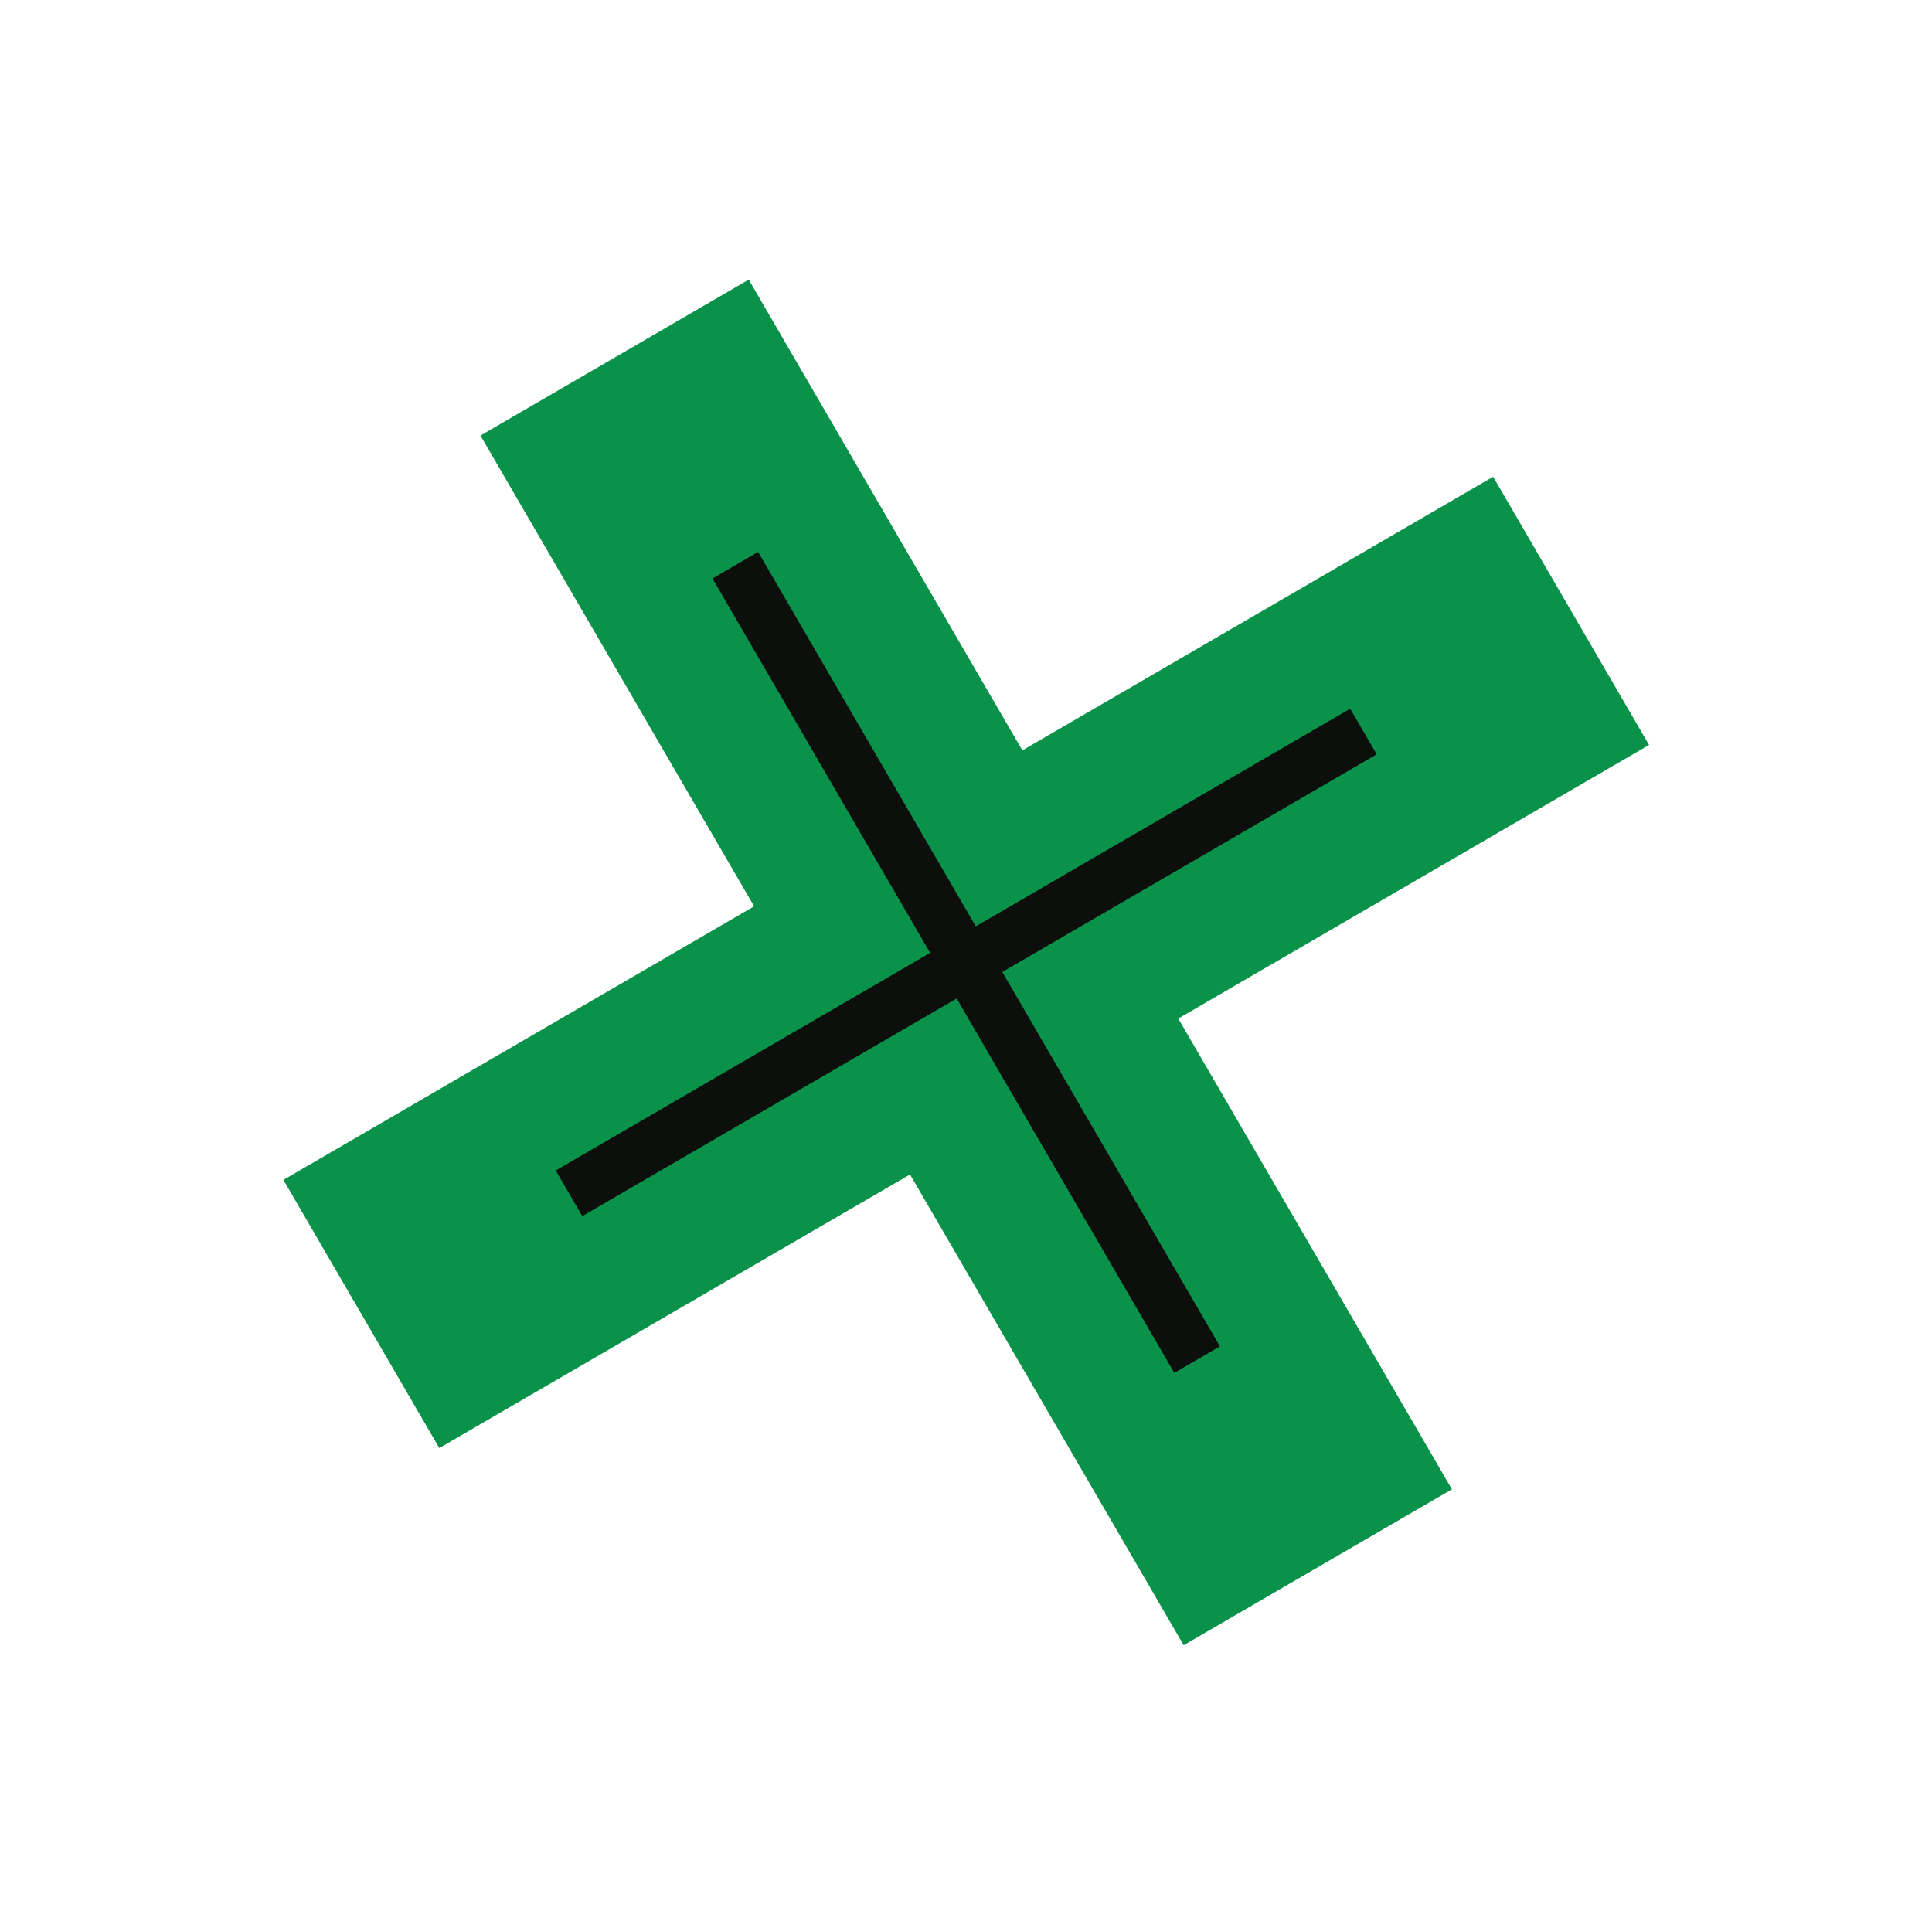 <?xml version="1.0" encoding="UTF-8"?> <svg xmlns="http://www.w3.org/2000/svg" width="183" height="182" viewBox="0 0 183 182" fill="none"> <path d="M137.527 141.077L111.608 96.486L156.199 70.566L141.431 45.161L96.84 71.081L70.92 26.49L45.51 41.26L71.43 85.851L26.844 111.768L41.611 137.173L86.198 111.256L112.117 155.848L137.527 141.077Z" fill="#0B924A"></path> <path d="M69.649 53.54L113.393 128.794" stroke="#0D0F0D" stroke-width="5" stroke-miterlimit="10"></path> <path d="M129.148 69.295L53.895 113.039" stroke="#0D0F0D" stroke-width="5" stroke-miterlimit="10"></path> </svg> 